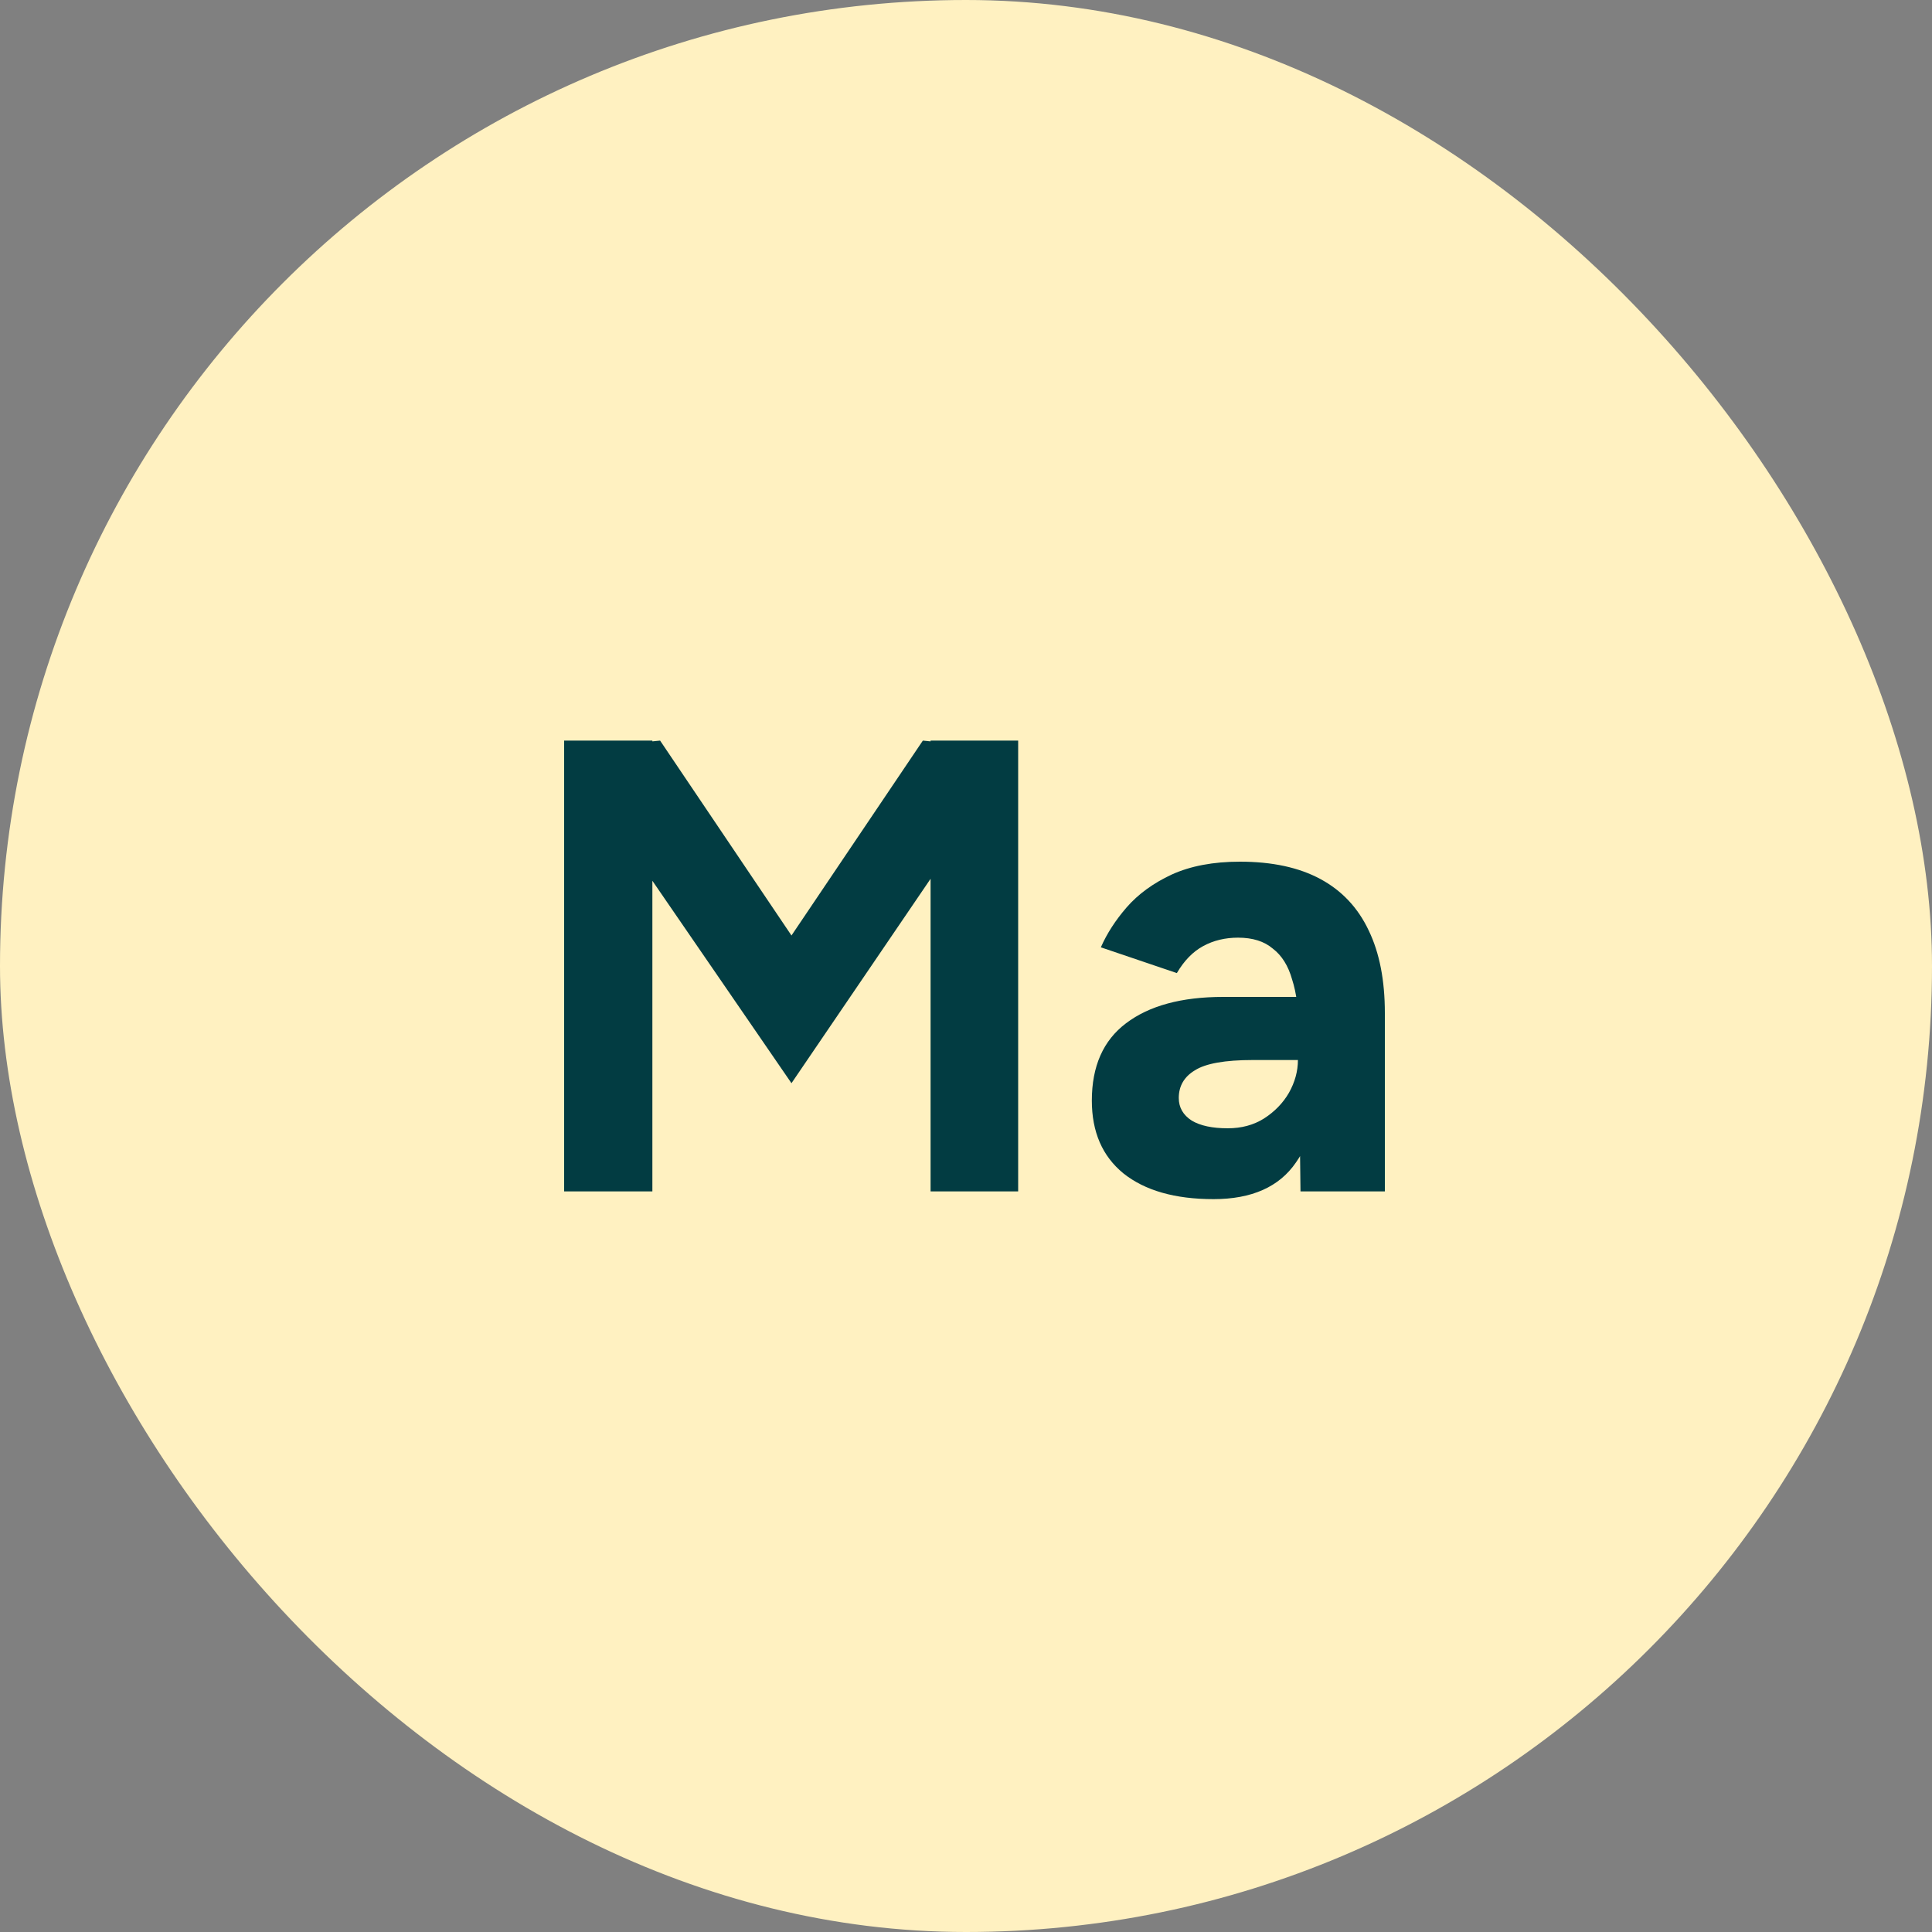 <svg width="60" height="60" viewBox="0 0 60 60" fill="none" xmlns="http://www.w3.org/2000/svg">
<rect x="0" y="0" width="60" height="60" fill="#808080" stroke="none"/>
<rect width="60" height="60" rx="30" fill="#FFF1C1"></rect>
<path d="M24.58 33.64L17.64 23.54L18.92 23.16L20.5 23L25.96 31.1L24.58 33.64ZM17.52 37V23H20.26V37H17.52ZM24.58 33.64L23.2 31.1L28.66 23L30.24 23.16L31.48 23.5L24.58 33.64ZM28.9 37V23H31.62V37H28.9ZM40.388 37L40.328 31.94C40.328 31.34 40.262 30.833 40.128 30.42C40.008 29.993 39.808 29.673 39.528 29.46C39.262 29.233 38.902 29.12 38.448 29.12C38.048 29.12 37.688 29.207 37.368 29.38C37.048 29.553 36.775 29.833 36.548 30.22L34.188 29.42C34.375 28.993 34.642 28.58 34.988 28.18C35.348 27.767 35.815 27.427 36.388 27.16C36.975 26.893 37.682 26.76 38.508 26.76C39.508 26.76 40.342 26.94 41.008 27.3C41.675 27.66 42.175 28.193 42.508 28.9C42.842 29.593 43.008 30.447 43.008 31.46V37H40.388ZM37.688 37.24C36.488 37.24 35.555 36.973 34.888 36.44C34.235 35.907 33.908 35.153 33.908 34.18C33.908 33.113 34.262 32.313 34.968 31.78C35.688 31.233 36.695 30.96 37.988 30.96H40.868L40.908 32.92H38.908C38.042 32.92 37.442 33.027 37.108 33.24C36.775 33.44 36.608 33.727 36.608 34.1C36.608 34.393 36.742 34.627 37.008 34.8C37.275 34.96 37.648 35.04 38.128 35.04C38.555 35.04 38.928 34.94 39.248 34.74C39.582 34.527 39.842 34.26 40.028 33.94C40.215 33.607 40.308 33.267 40.308 32.92H41.048C41.048 34.28 40.782 35.34 40.248 36.1C39.728 36.86 38.875 37.24 37.688 37.24Z" fill="#023C42"></path>
</svg>